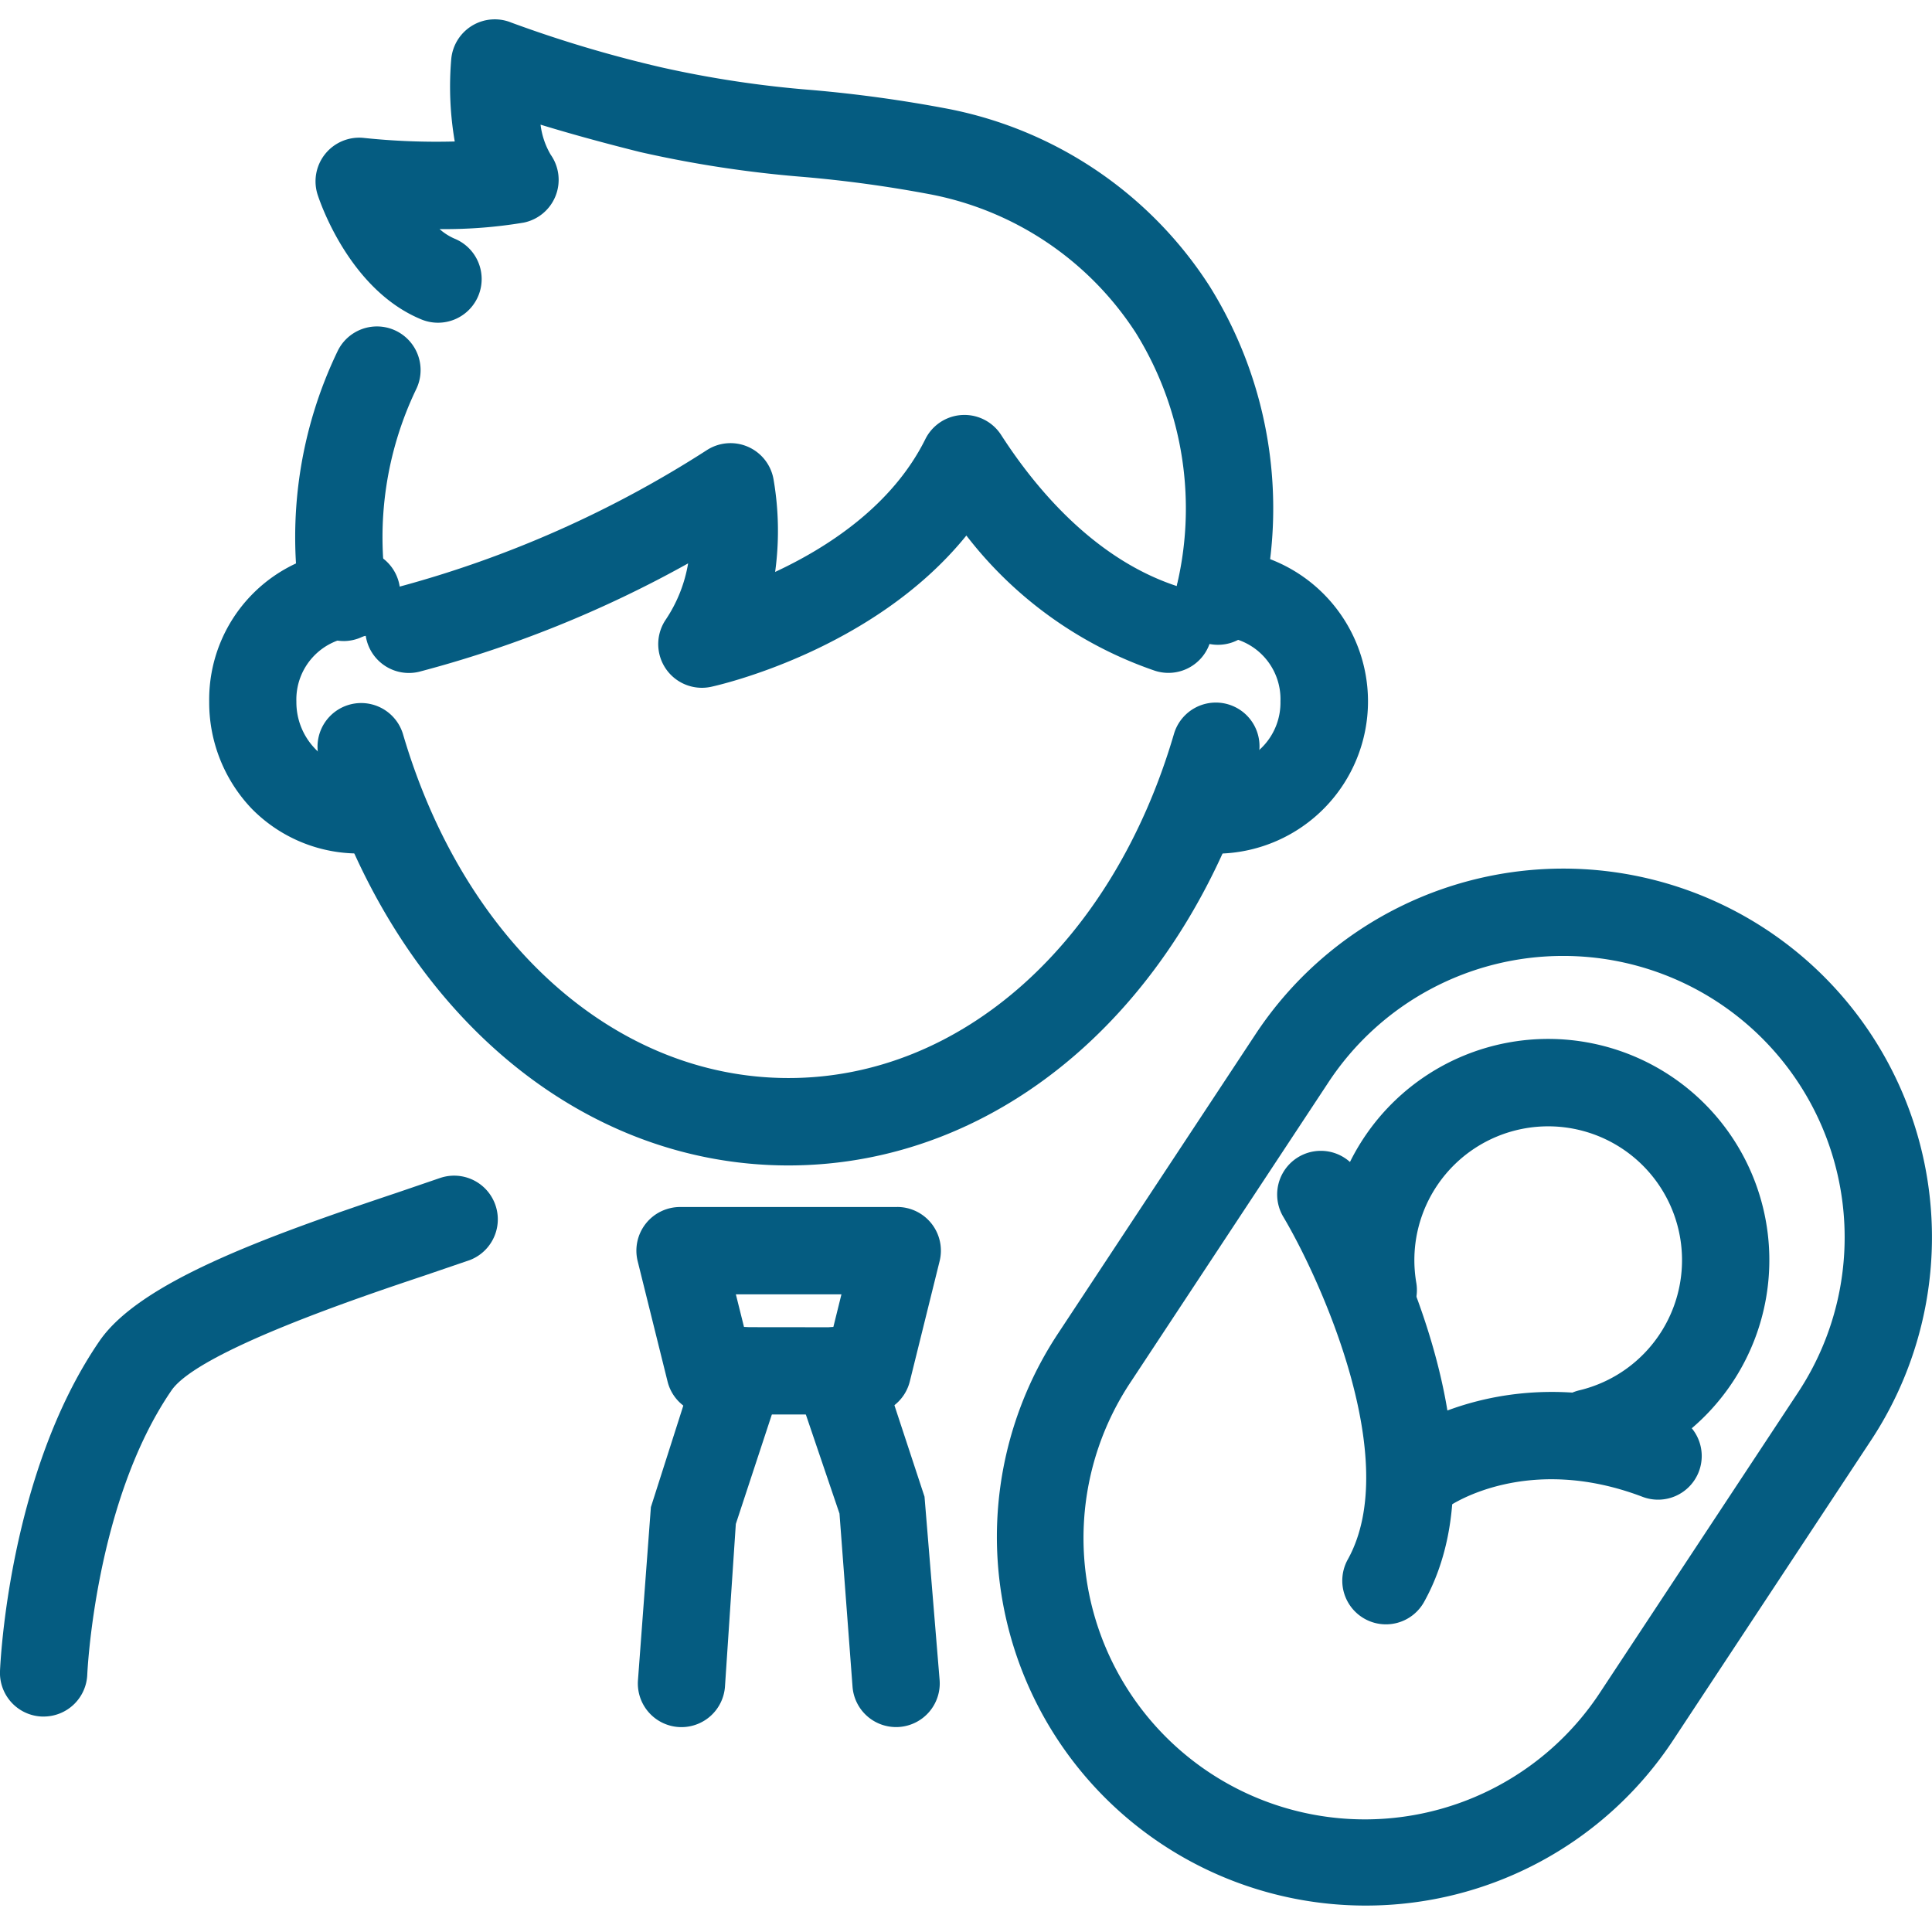 <svg xmlns="http://www.w3.org/2000/svg" xmlns:xlink="http://www.w3.org/1999/xlink" width="100" height="100" viewBox="0 0 100 100">
  <defs>
    <clipPath id="clip-path">
      <rect id="長方形_223" data-name="長方形 223" width="100" height="97.631" fill="#055c81"/>
    </clipPath>
  </defs>
  <g id="icon_benefit_05" transform="translate(-635 -5503.918)">
    <path id="パス_301" data-name="パス 301" d="M0,0H100V100H0Z" transform="translate(635 5503.918)" fill="none"/>
    <g id="グループ_97" data-name="グループ 97" transform="translate(635 5504.918)">
      <g id="グループ_96" data-name="グループ 96" clip-path="url(#clip-path)">
        <path id="パス_250" data-name="パス 250" d="M46.192,70.9c-11.006,0-20.541-8.267-24.293-21.063a2.26,2.26,0,0,1,4.337-1.272C29.41,59.386,37.25,66.378,46.2,66.376s16.783-7,19.949-17.829a2.26,2.26,0,0,1,4.338,1.269C66.741,62.617,57.208,70.891,46.2,70.9Z" transform="translate(-5.38 -11.577)" fill="#055c81"/>
        <path id="パス_251" data-name="パス 251" d="M22.789,37.387a2.26,2.26,0,0,1-2.233-1.932A22.2,22.2,0,0,1,22.49,22.366a2.26,2.26,0,1,1,4.056,1.995A17.7,17.7,0,0,0,25.027,34.8a2.262,2.262,0,0,1-2.239,2.588Z" transform="translate(-5.008 -5.207)" fill="#055c81"/>
        <path id="パス_252" data-name="パス 252" d="M42.522,41.307a2.26,2.26,0,0,1-1.874-3.522,7.429,7.429,0,0,0,1.162-2.918A59.788,59.788,0,0,1,27.876,40.48a2.26,2.26,0,0,1-1.035-4.4,56.641,56.641,0,0,0,15.925-7.066,2.26,2.26,0,0,1,3.47,1.532,15.646,15.646,0,0,1,.078,4.764c2.73-1.271,6.067-3.437,7.774-6.872a2.26,2.26,0,0,1,3.923-.219c1.842,2.857,4.951,6.544,9.3,7.889a2.26,2.26,0,1,1-1.335,4.318,20.825,20.825,0,0,1-9.764-7C51.4,39.376,43.388,41.172,43,41.256A2.261,2.261,0,0,1,42.522,41.307Z" transform="translate(-6.193 -6.707)" fill="#055c81"/>
        <path id="パス_253" data-name="パス 253" d="M22.536,52.152a7.745,7.745,0,0,1-5.962-2.307,7.964,7.964,0,0,1-2.2-5.534A7.768,7.768,0,0,1,22,36.429a2.26,2.26,0,0,1,0,4.52,3.248,3.248,0,0,0-3.113,3.361,3.464,3.464,0,0,0,.948,2.41,2.978,2.978,0,0,0,2.167.947,2.486,2.486,0,0,1,2.5,2.142,2.06,2.06,0,0,1-1.8,2.343Z" transform="translate(-3.546 -8.988)" fill="#055c81"/>
        <path id="パス_254" data-name="パス 254" d="M83.11,52.165l-.492-2.285.22-2.249a3.281,3.281,0,0,0,3.385-3.345,3.244,3.244,0,0,0-3.116-3.358,2.26,2.26,0,1,1,0-4.52,7.882,7.882,0,0,1,0,15.757Z" transform="translate(-19.947 -8.983)" fill="#055c81"/>
        <path id="パス_255" data-name="パス 255" d="M68.392,32.375a2.262,2.262,0,0,1-2.2-2.783,17.237,17.237,0,0,0-2.05-13.359,16.325,16.325,0,0,0-10.61-7.169,65.461,65.461,0,0,0-6.615-.908,59.77,59.77,0,0,1-8.441-1.288c-2.148-.536-3.851-1.019-5.147-1.416a4.022,4.022,0,0,0,.524,1.554,2.26,2.26,0,0,1-1.4,3.517,24.663,24.663,0,0,1-4.351.334,2.914,2.914,0,0,0,.769.493,2.26,2.26,0,1,1-1.748,4.168C23.49,14,21.957,9.586,21.794,9.089a2.26,2.26,0,0,1,2.378-2.951,35.79,35.79,0,0,0,4.716.185,16.714,16.714,0,0,1-.181-4.271A2.262,2.262,0,0,1,31.817.17,64.711,64.711,0,0,0,39.57,2.483,55.5,55.5,0,0,0,47.381,3.66a69.971,69.971,0,0,1,7.07.979,20.807,20.807,0,0,1,13.505,9.17,21.717,21.717,0,0,1,2.633,16.829A2.261,2.261,0,0,1,68.392,32.375Z" transform="translate(-5.35 0)" fill="#055c81"/>
        <path id="パス_256" data-name="パス 256" d="M46.091,110.573q-.085,0-.171-.006a2.26,2.26,0,0,1-2.085-2.422l.669-8.959,2.474-7.746a2.26,2.26,0,1,1,4.294,1.41L48.9,100.059l-.562,8.423A2.26,2.26,0,0,1,46.091,110.573Z" transform="translate(-10.814 -22.177)" fill="#055c81"/>
        <path id="パス_257" data-name="パス 257" d="M59.831,110.569a2.26,2.26,0,0,1-2.251-2.09l-.675-8.96L54.64,92.85a2.26,2.26,0,1,1,4.293-1.413l2.373,7.207.782,9.5A2.26,2.26,0,0,1,60,110.563Q59.917,110.57,59.831,110.569Z" transform="translate(-13.453 -22.176)" fill="#055c81"/>
        <path id="パス_258" data-name="パス 258" d="M2.261,107.447l-.091,0A2.26,2.26,0,0,1,0,105.1c.016-.415.458-10.252,5.147-17.087,2.077-3.028,8.462-5.357,15.383-7.673l2.235-.764a2.26,2.26,0,0,1,1.543,4.248l-2.343.8c-3.2,1.071-11.7,3.914-13.09,5.944-3.96,5.772-4.354,14.62-4.358,14.709A2.26,2.26,0,0,1,2.261,107.447Z" transform="translate(0 -19.599)" fill="#055c81"/>
        <path id="パス_259" data-name="パス 259" d="M57.23,81.608a2.26,2.26,0,0,1,2.194,2.8l-1.542,6.225a2.26,2.26,0,0,1-2.193,1.716l-8.155,0a2.246,2.246,0,0,1-2.194-1.715l-1.546-6.224a2.26,2.26,0,0,1,2.192-2.8l11.243,0Zm-3.31,6.226.422-1.705-5.465,0,.424,1.7Z" transform="translate(-10.789 -20.135)" fill="#055c81"/>
        <path id="パス_260" data-name="パス 260" d="M87.57,112.03a19.085,19.085,0,0,1-15.913-29.6l10.229-15.5a19.083,19.083,0,1,1,31.857,21.02l-10.229,15.5A19.05,19.05,0,0,1,87.57,112.03ZM97.83,62.877a14.541,14.541,0,0,0-12.172,6.544L75.43,84.923a14.564,14.564,0,1,0,24.312,16.042l10.229-15.5A14.566,14.566,0,0,0,97.83,62.877Z" transform="translate(-16.9 -14.398)" fill="#055c81"/>
        <path id="パス_261" data-name="パス 261" d="M93.382,102.252a2.26,2.26,0,0,1-1.973-3.358c2.862-5.148-1.447-14.562-3.349-17.755a2.26,2.26,0,0,1,3.88-2.318c.334.559,8.132,13.791,3.419,22.269A2.259,2.259,0,0,1,93.382,102.252Z" transform="translate(-21.648 -19.176)" fill="#055c81"/>
        <path id="パス_262" data-name="パス 262" d="M97.08,100.651a2.256,2.256,0,0,1-1.335-4.08c.239-.173,5.954-4.2,14.244-1.06a2.26,2.26,0,1,1-1.6,4.227c-5.933-2.246-9.85.4-10.014.509A2.267,2.267,0,0,1,97.08,100.651Z" transform="translate(-23.393 -23.271)" fill="#055c81"/>
        <path id="パス_263" data-name="パス 263" d="M104.768,92.711a2.26,2.26,0,0,1-.526-4.458,6.927,6.927,0,1,0-8.437-5.567,2.26,2.26,0,1,1-4.456.758,11.447,11.447,0,1,1,13.948,9.2A2.267,2.267,0,0,1,104.768,92.711Z" transform="translate(-22.498 -17.29)" fill="#055c81"/>
      </g>
    </g>
  </g>
</svg>
